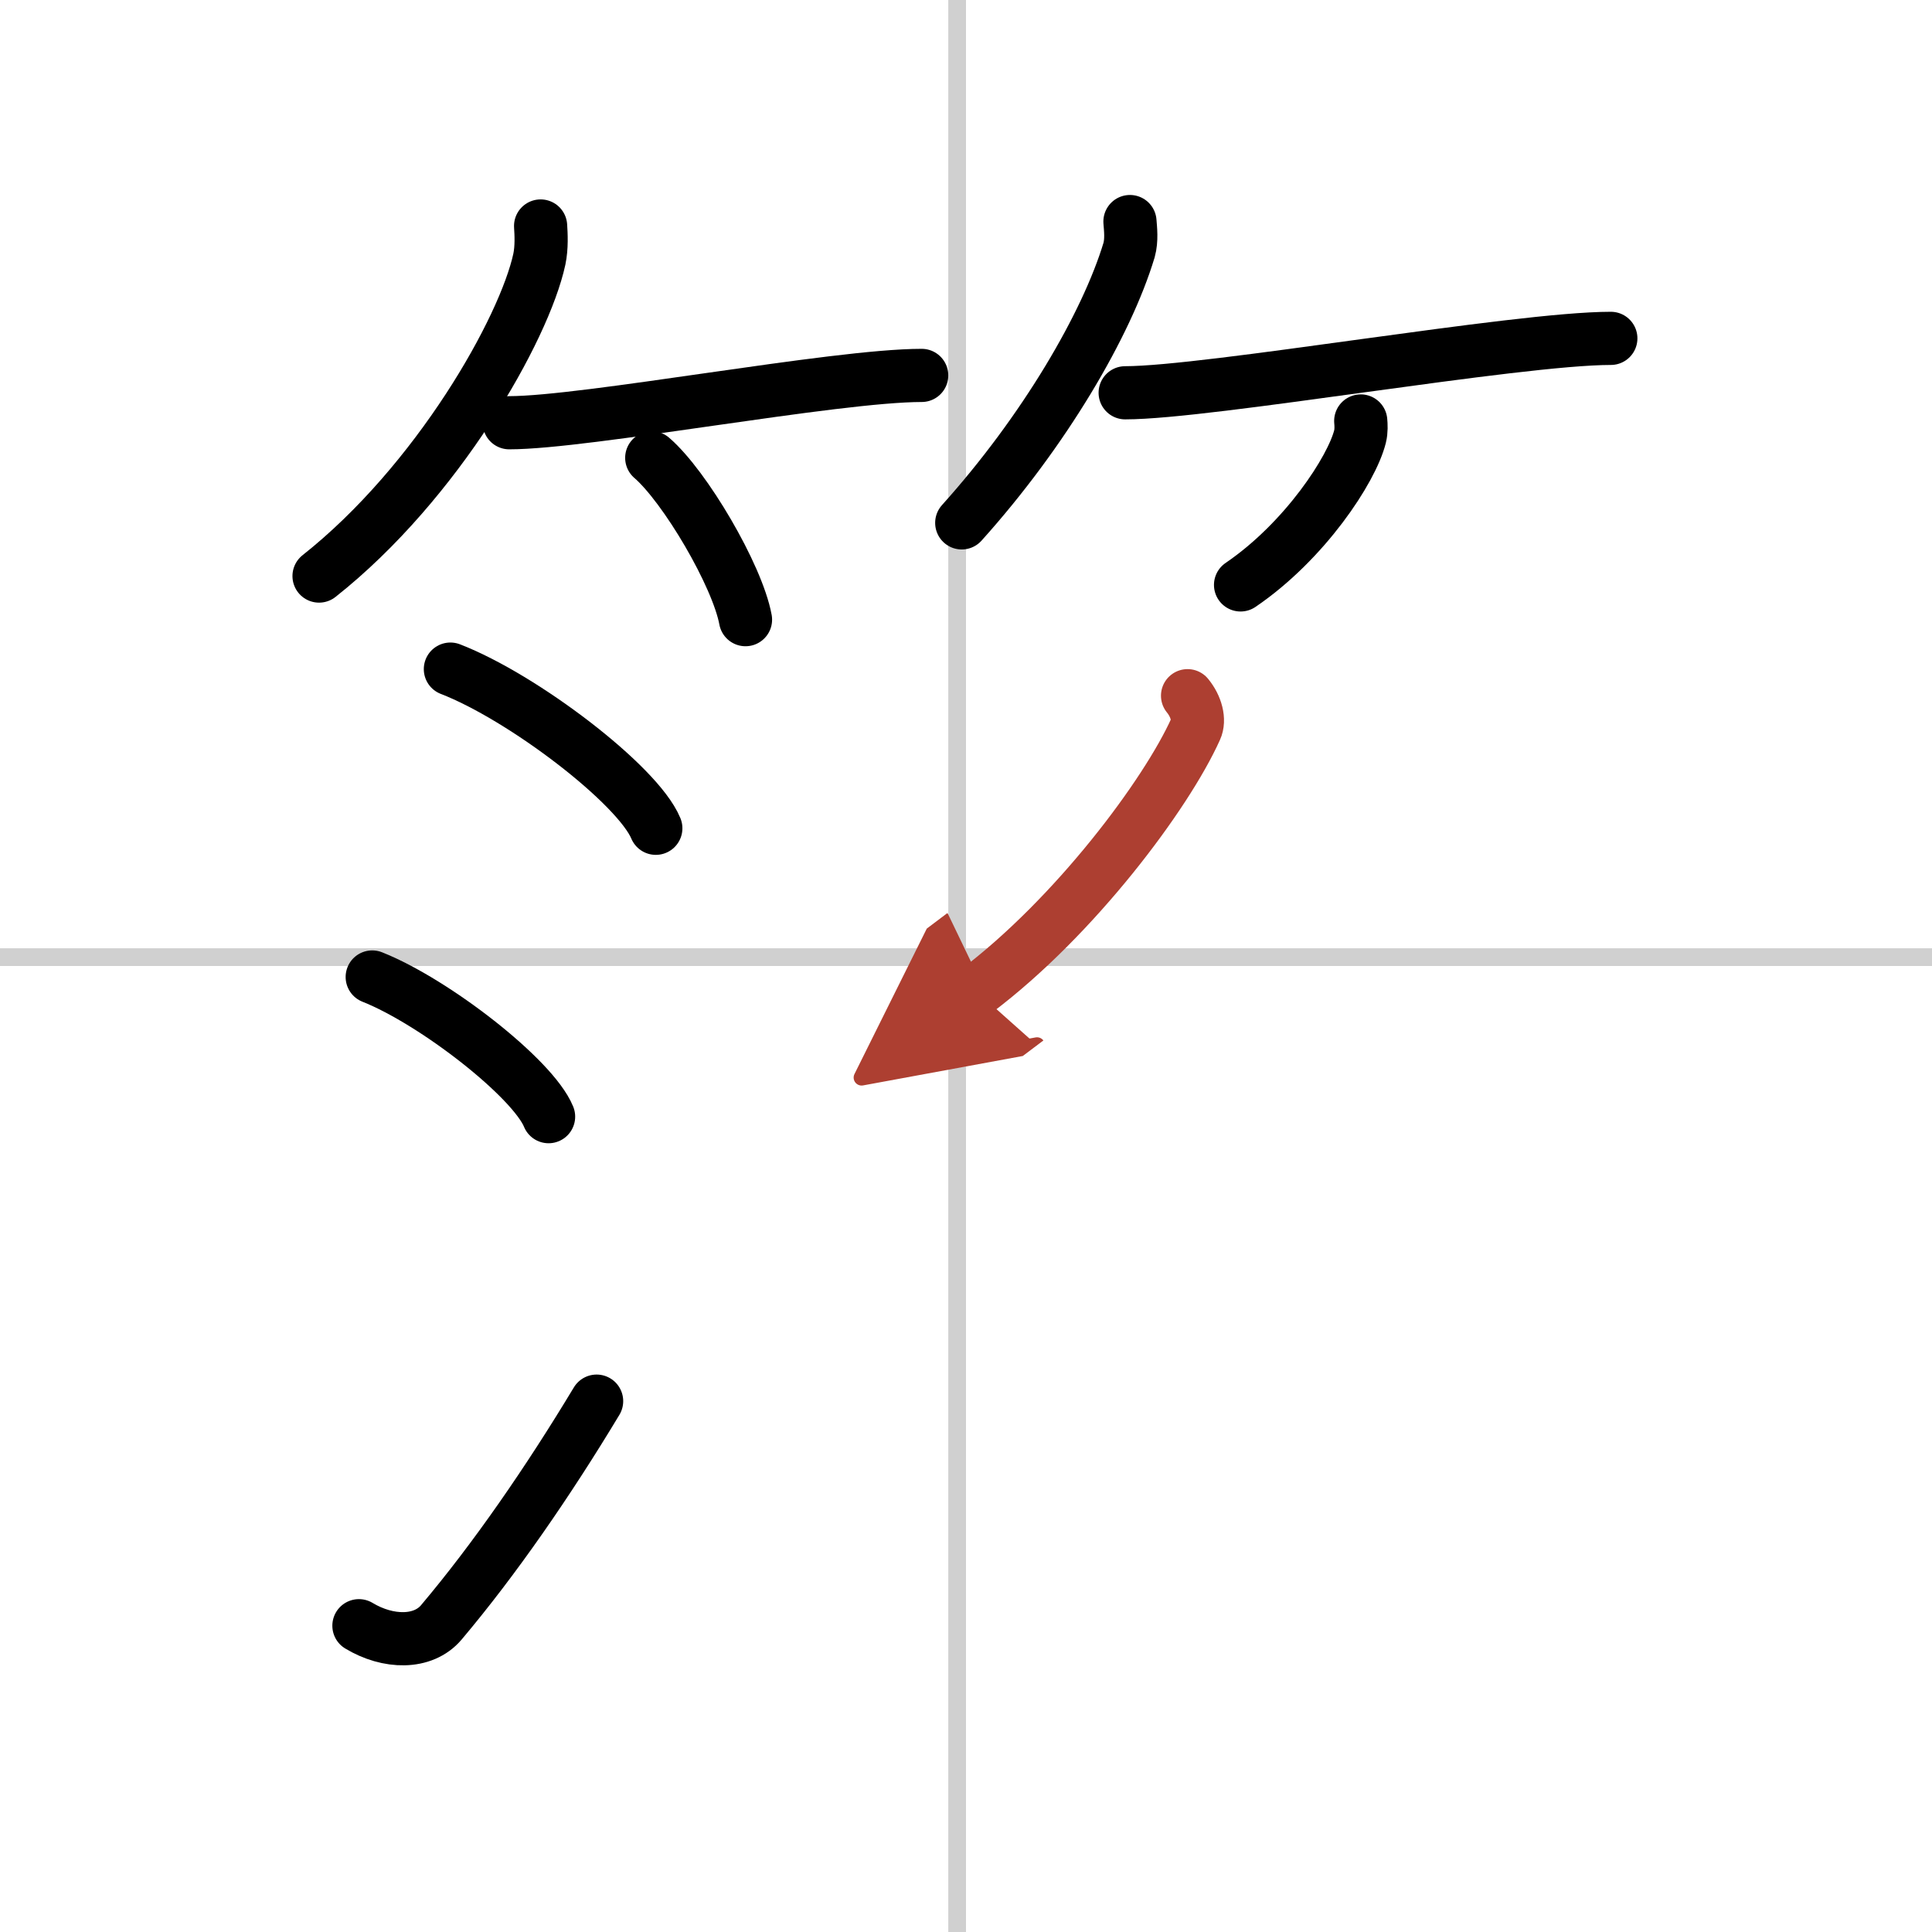 <svg width="400" height="400" viewBox="0 0 109 109" xmlns="http://www.w3.org/2000/svg"><defs><marker id="a" markerWidth="4" orient="auto" refX="1" refY="5" viewBox="0 0 10 10"><polyline points="0 0 10 5 0 10 1 5" fill="#ad3f31" stroke="#ad3f31"/></marker></defs><g fill="none" stroke="#000" stroke-linecap="round" stroke-linejoin="round" stroke-width="3"><rect width="100%" height="100%" fill="#fff" stroke="#fff"/><line x1="54" x2="54" y2="109" stroke="#d0d0d0" stroke-width="1"/><line x2="109" y1="54" y2="54" stroke="#d0d0d0" stroke-width="1"/><path d="M30.5,12.75c0.03,0.46,0.07,1.2-0.07,1.87C29.58,18.56,24.69,27.21,18,32.5"/><path d="m28.73 23.85c4.36 0 18.37-2.67 23.27-2.67"/><path d="m36.77 25.83c1.87 1.61 4.83 6.63 5.29 9.13"/><path d="m63.75 12.5c0.03 0.4 0.11 1.04-0.05 1.61-1.27 4.21-4.79 10.22-9.44 15.39"/><path d="m63.48 22.16c4.73 0 22.08-3.07 27.4-3.07"/><path d="m76.77 23.75c0.02 0.22 0.04 0.56-0.04 0.88-0.46 1.85-3.11 5.9-6.74 8.37"/><path d="m25.41 37.75c4.09 1.58 10.57 6.52 11.59 8.98"/><path d="m21 55.12c3.51 1.39 9.07 5.72 9.95 7.88"/><path d="m20.25 91.72c1.64 0.99 3.62 1.03 4.65-0.19 3.01-3.57 6.02-7.93 8.76-12.48"/><path d="m67 39.25c0.5 0.61 0.69 1.38 0.46 1.88-1.66 3.69-6.82 10.6-12.38 14.79" marker-end="url(#a)" stroke="#ad3f31"/></g></svg>
